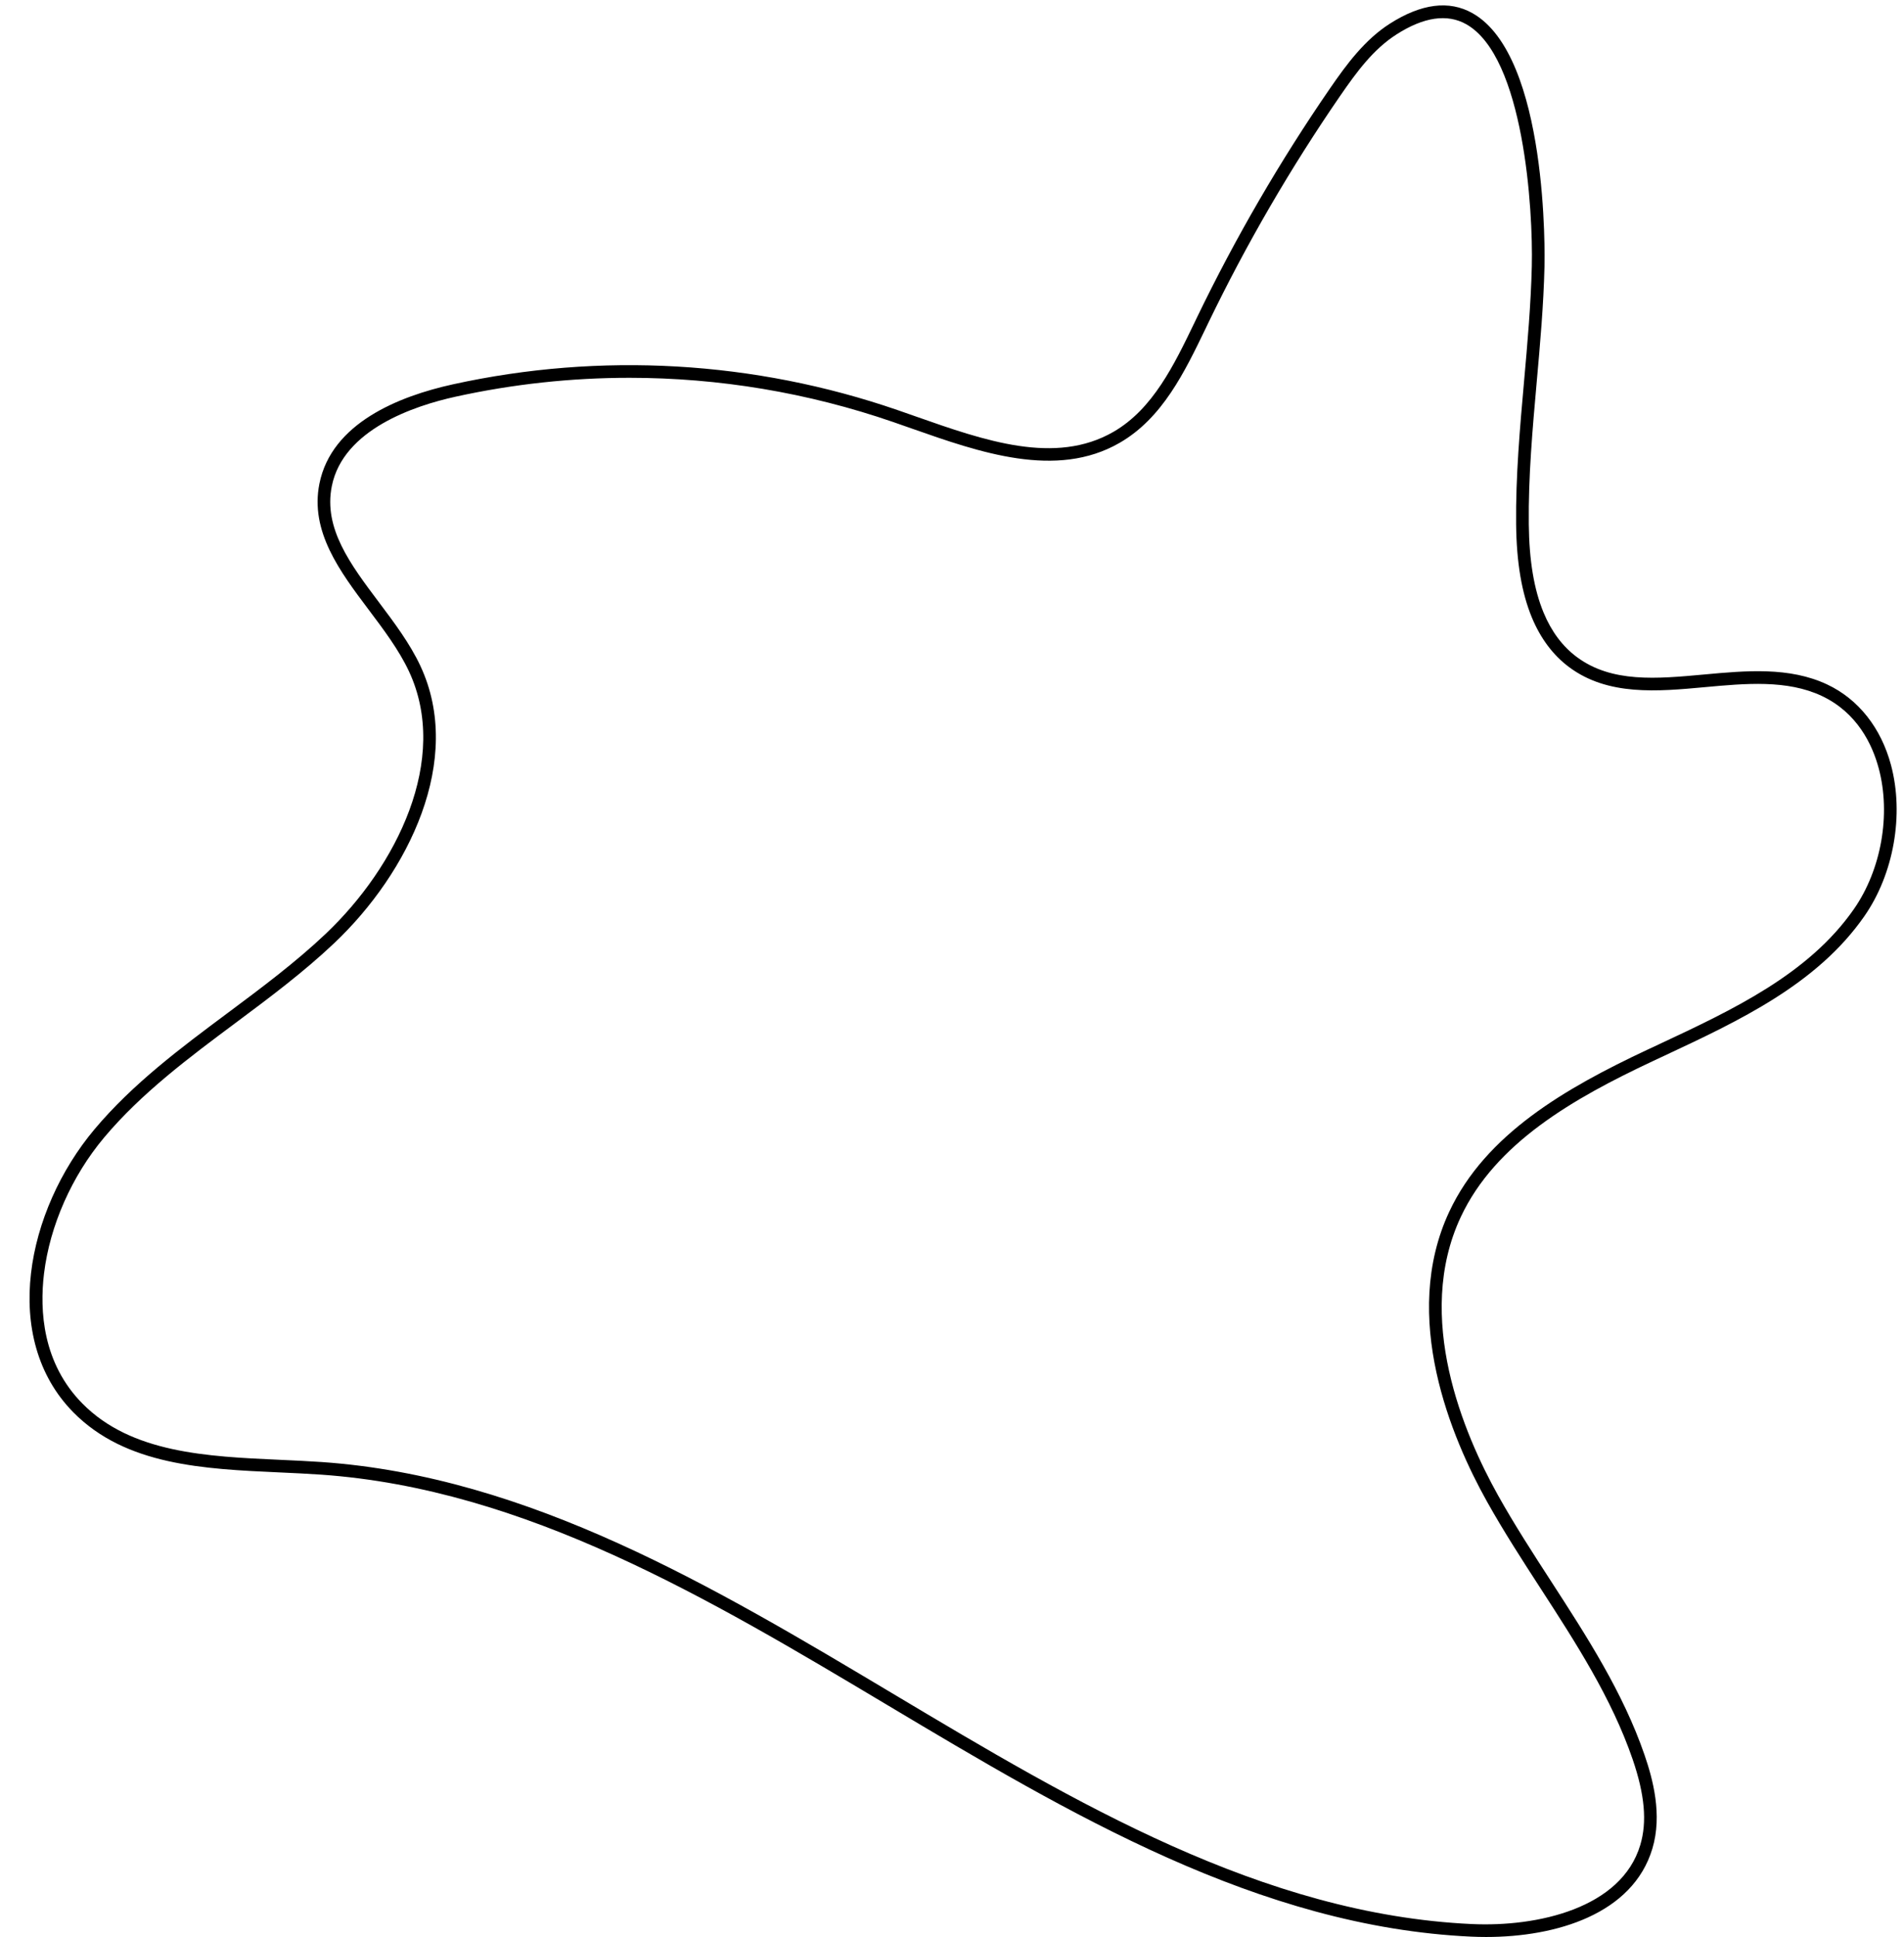 <?xml version="1.0" encoding="UTF-8"?>
<!DOCTYPE svg PUBLIC '-//W3C//DTD SVG 1.0//EN'
          'http://www.w3.org/TR/2001/REC-SVG-20010904/DTD/svg10.dtd'>
<svg height="612.1" preserveAspectRatio="xMidYMid meet" version="1.0" viewBox="195.5 193.1 602.0 612.1" width="602.0" xmlns="http://www.w3.org/2000/svg" xmlns:xlink="http://www.w3.org/1999/xlink" zoomAndPan="magnify"
><g
  ><g id="change1_1"
    ><path d="M665.38,805.21c-1.59,0-3.18-0.04-4.74-0.11c-67.16-3.12-126.94-38.79-184.76-73.29 c-56.19-33.53-114.29-68.21-178.92-72.71c-4.29-0.3-8.77-0.5-13.11-0.7c-23.87-1.08-48.56-2.2-65.12-18.95 c-23.19-23.46-14.83-63.91,6.64-89.47c12.1-14.41,27.39-25.8,42.18-36.81c10.48-7.81,21.32-15.88,30.89-24.94 c22.48-21.29,39.35-55.21,26.36-82.99c-3.14-6.71-7.99-13.16-12.68-19.39c-9.17-12.19-18.65-24.8-15.63-39.89 c3.83-19.14,25.08-27.64,42.24-31.41c46.7-10.25,95.29-7.44,140.5,8.12c1.94,0.67,3.91,1.36,5.89,2.06 c21.64,7.61,44.01,15.47,62.44,4.83c12.46-7.2,19.18-21.16,25.68-34.65l0.74-1.54c12.1-25.07,26.24-49.4,42.03-72.32 c5.21-7.57,10.97-15.38,18.9-20.45c9.97-6.37,18.77-7.49,26.16-3.33c24.08,13.57,22.83,77.35,22.76,80.06 c-0.29,12.22-1.39,24.57-2.46,36.51c-1.31,14.71-2.67,29.93-2.5,44.89c0.12,11.52,1.65,20.67,4.68,27.97 c2.47,5.96,6,10.68,10.48,14.01c11.05,8.22,25.23,6.92,40.25,5.54c13.26-1.22,26.97-2.48,38.93,3.15 c9.86,4.64,17.03,13.69,20.18,25.47c4.19,15.67,0.87,34.44-8.46,47.81c-14.98,21.48-39.49,32.95-63.2,44.04l-3.76,1.76 c-25.01,11.74-49.65,25.82-60.6,49.18c-14.84,31.66,1,68.7,11.76,87.96c5.2,9.31,11.14,18.48,16.89,27.35 c11.14,17.2,22.66,34.98,29.45,54.73c2.6,7.57,5.69,18.87,2.47,29.59C711.75,797.96,687.56,805.21,665.38,805.21z M394.52,312.49 c-18.39,0-36.81,1.98-54.94,5.96c-13.09,2.87-35.59,10.37-39.17,28.29c-2.67,13.33,5.87,24.68,14.91,36.7 c4.81,6.4,9.79,13.02,13.1,20.1c13.84,29.59-3.7,65.32-27.23,87.59c-9.74,9.22-20.67,17.37-31.25,25.25 c-14.6,10.88-29.71,22.13-41.51,36.18c-10.24,12.19-17.17,27.86-19.01,43c-1.42,11.7-0.47,28.32,12.15,41.09 c15.46,15.64,39.35,16.73,62.46,17.77c4.36,0.2,8.88,0.4,13.21,0.7c65.58,4.57,124.1,39.5,180.69,73.27 c57.39,34.25,116.73,69.66,182.89,72.73c20.83,0.97,47.3-4.99,53.29-24.96c2.2-7.32,1.42-15.95-2.42-27.14 c-6.63-19.29-18.02-36.86-29.03-53.86c-5.78-8.92-11.76-18.15-17.03-27.58c-11.14-19.93-27.49-58.33-11.89-91.61 c11.49-24.51,36.84-39.04,62.52-51.1l3.77-1.76c23.23-10.87,47.25-22.1,61.61-42.7c8.68-12.45,11.77-29.92,7.87-44.5 c-2.01-7.52-6.77-17.59-18.02-22.89c-10.97-5.16-24.13-3.95-36.86-2.78c-15.1,1.39-30.72,2.82-43-6.31 c-5.07-3.77-9.03-9.05-11.79-15.69l0,0c-3.22-7.78-4.85-17.41-4.98-29.46c-0.16-15.16,1.2-30.48,2.52-45.29 c1.06-11.88,2.15-24.17,2.44-36.25c0.43-17.78-2.46-66.19-20.73-76.48c-6-3.38-13.42-2.3-22.04,3.21 c-7.32,4.67-12.58,11.82-17.77,19.35c-15.68,22.76-29.72,46.91-41.73,71.79l-0.74,1.54c-6.76,14.04-13.76,28.56-27.29,36.38 c-20.02,11.57-44.32,3.02-65.77-4.52c-1.97-0.69-3.93-1.38-5.86-2.05C450.95,317.17,422.77,312.49,394.52,312.49z"
    /></g
  ></g
></svg
>
